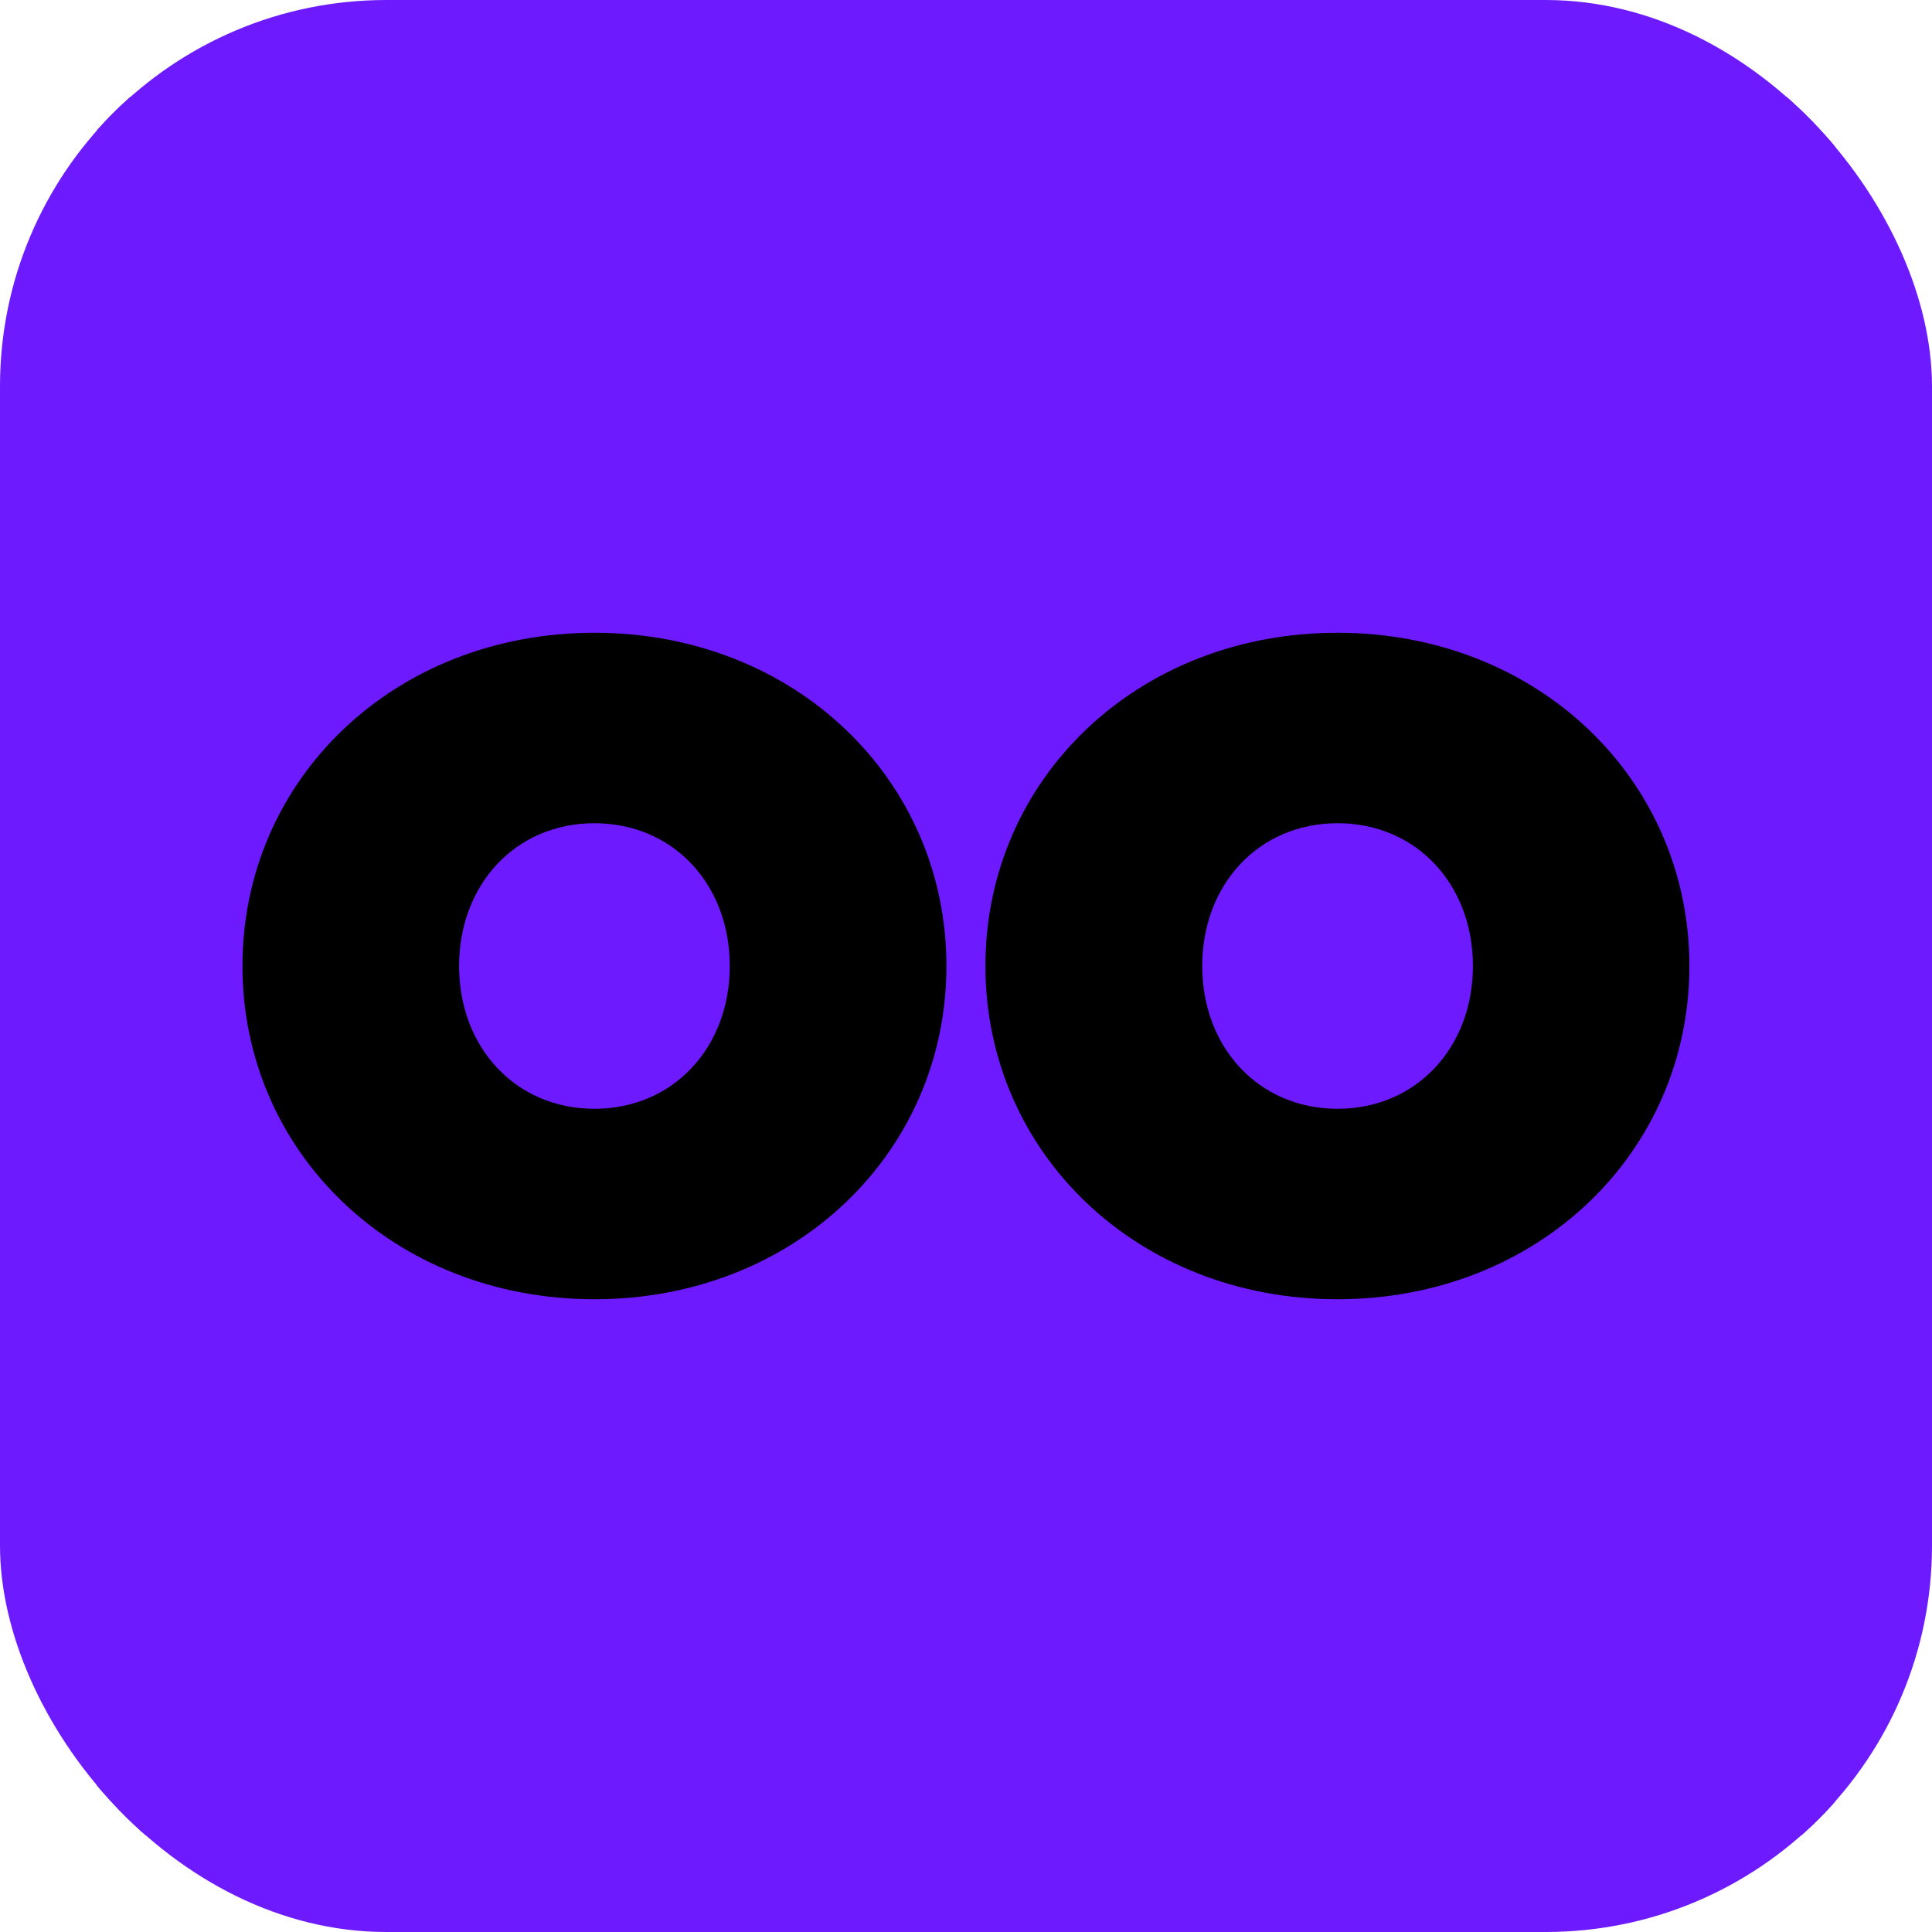 <svg xmlns="http://www.w3.org/2000/svg" version="1.1" xmlns:xlink="http://www.w3.org/1999/xlink" width="1000" height="1000"><g clip-path="url(#SvgjsClipPath1133)"><rect width="1000" height="1000" fill="#6e1aff"></rect><g transform="matrix(8.369,0,0,8.369,50,50)"><svg xmlns="http://www.w3.org/2000/svg" version="1.1" xmlns:xlink="http://www.w3.org/1999/xlink" width="107.54" height="107.54"><svg id="Layer_2" data-name="Layer 2" xmlns="http://www.w3.org/2000/svg" xmlns:xlink="http://www.w3.org/1999/xlink" viewBox="0 0 107.54 107.54">
  <defs>
    <style>
      .cls-1 {
        fill: #6e1aff;
      }

      .cls-2 {
        clip-path: url(#clippath);
      }
    </style>
    <clipPath id="clippath">
      <rect class="cls-1" y="0" width="107.54" height="107.54"></rect>
    </clipPath>
  <clipPath id="SvgjsClipPath1133"><rect width="1000" height="1000" x="0" y="0" rx="200" ry="200"></rect></clipPath></defs>
  <g id="Layer_1-2" data-name="Layer 1">
    <g>
      <rect class="cls-1" y="0" width="107.54" height="107.54"></rect>
      <g class="cls-2">
        <rect class="cls-1" x="-.09" y="0" width="107.54" height="107.54"></rect>
      </g>
    </g>
    <g>
      <path d="M9.02,53.77c0-11.55,9.38-20.61,21.77-20.61s21.77,9.07,21.77,20.61-9.38,20.61-21.77,20.61-21.77-9.07-21.77-20.61ZM39.16,53.77c0-5.04-3.49-8.83-8.37-8.83s-8.37,3.8-8.37,8.83,3.49,8.83,8.37,8.83,8.37-3.8,8.37-8.83Z"></path>
      <path d="M54.97,53.77c0-11.55,9.38-20.61,21.77-20.61s21.77,9.07,21.77,20.61-9.38,20.61-21.77,20.61-21.77-9.07-21.77-20.61ZM85.12,53.77c0-5.04-3.49-8.83-8.37-8.83s-8.37,3.8-8.37,8.83,3.49,8.83,8.37,8.83,8.37-3.8,8.37-8.83Z"></path>
    </g>
  </g>
</svg></svg></g></g></svg>